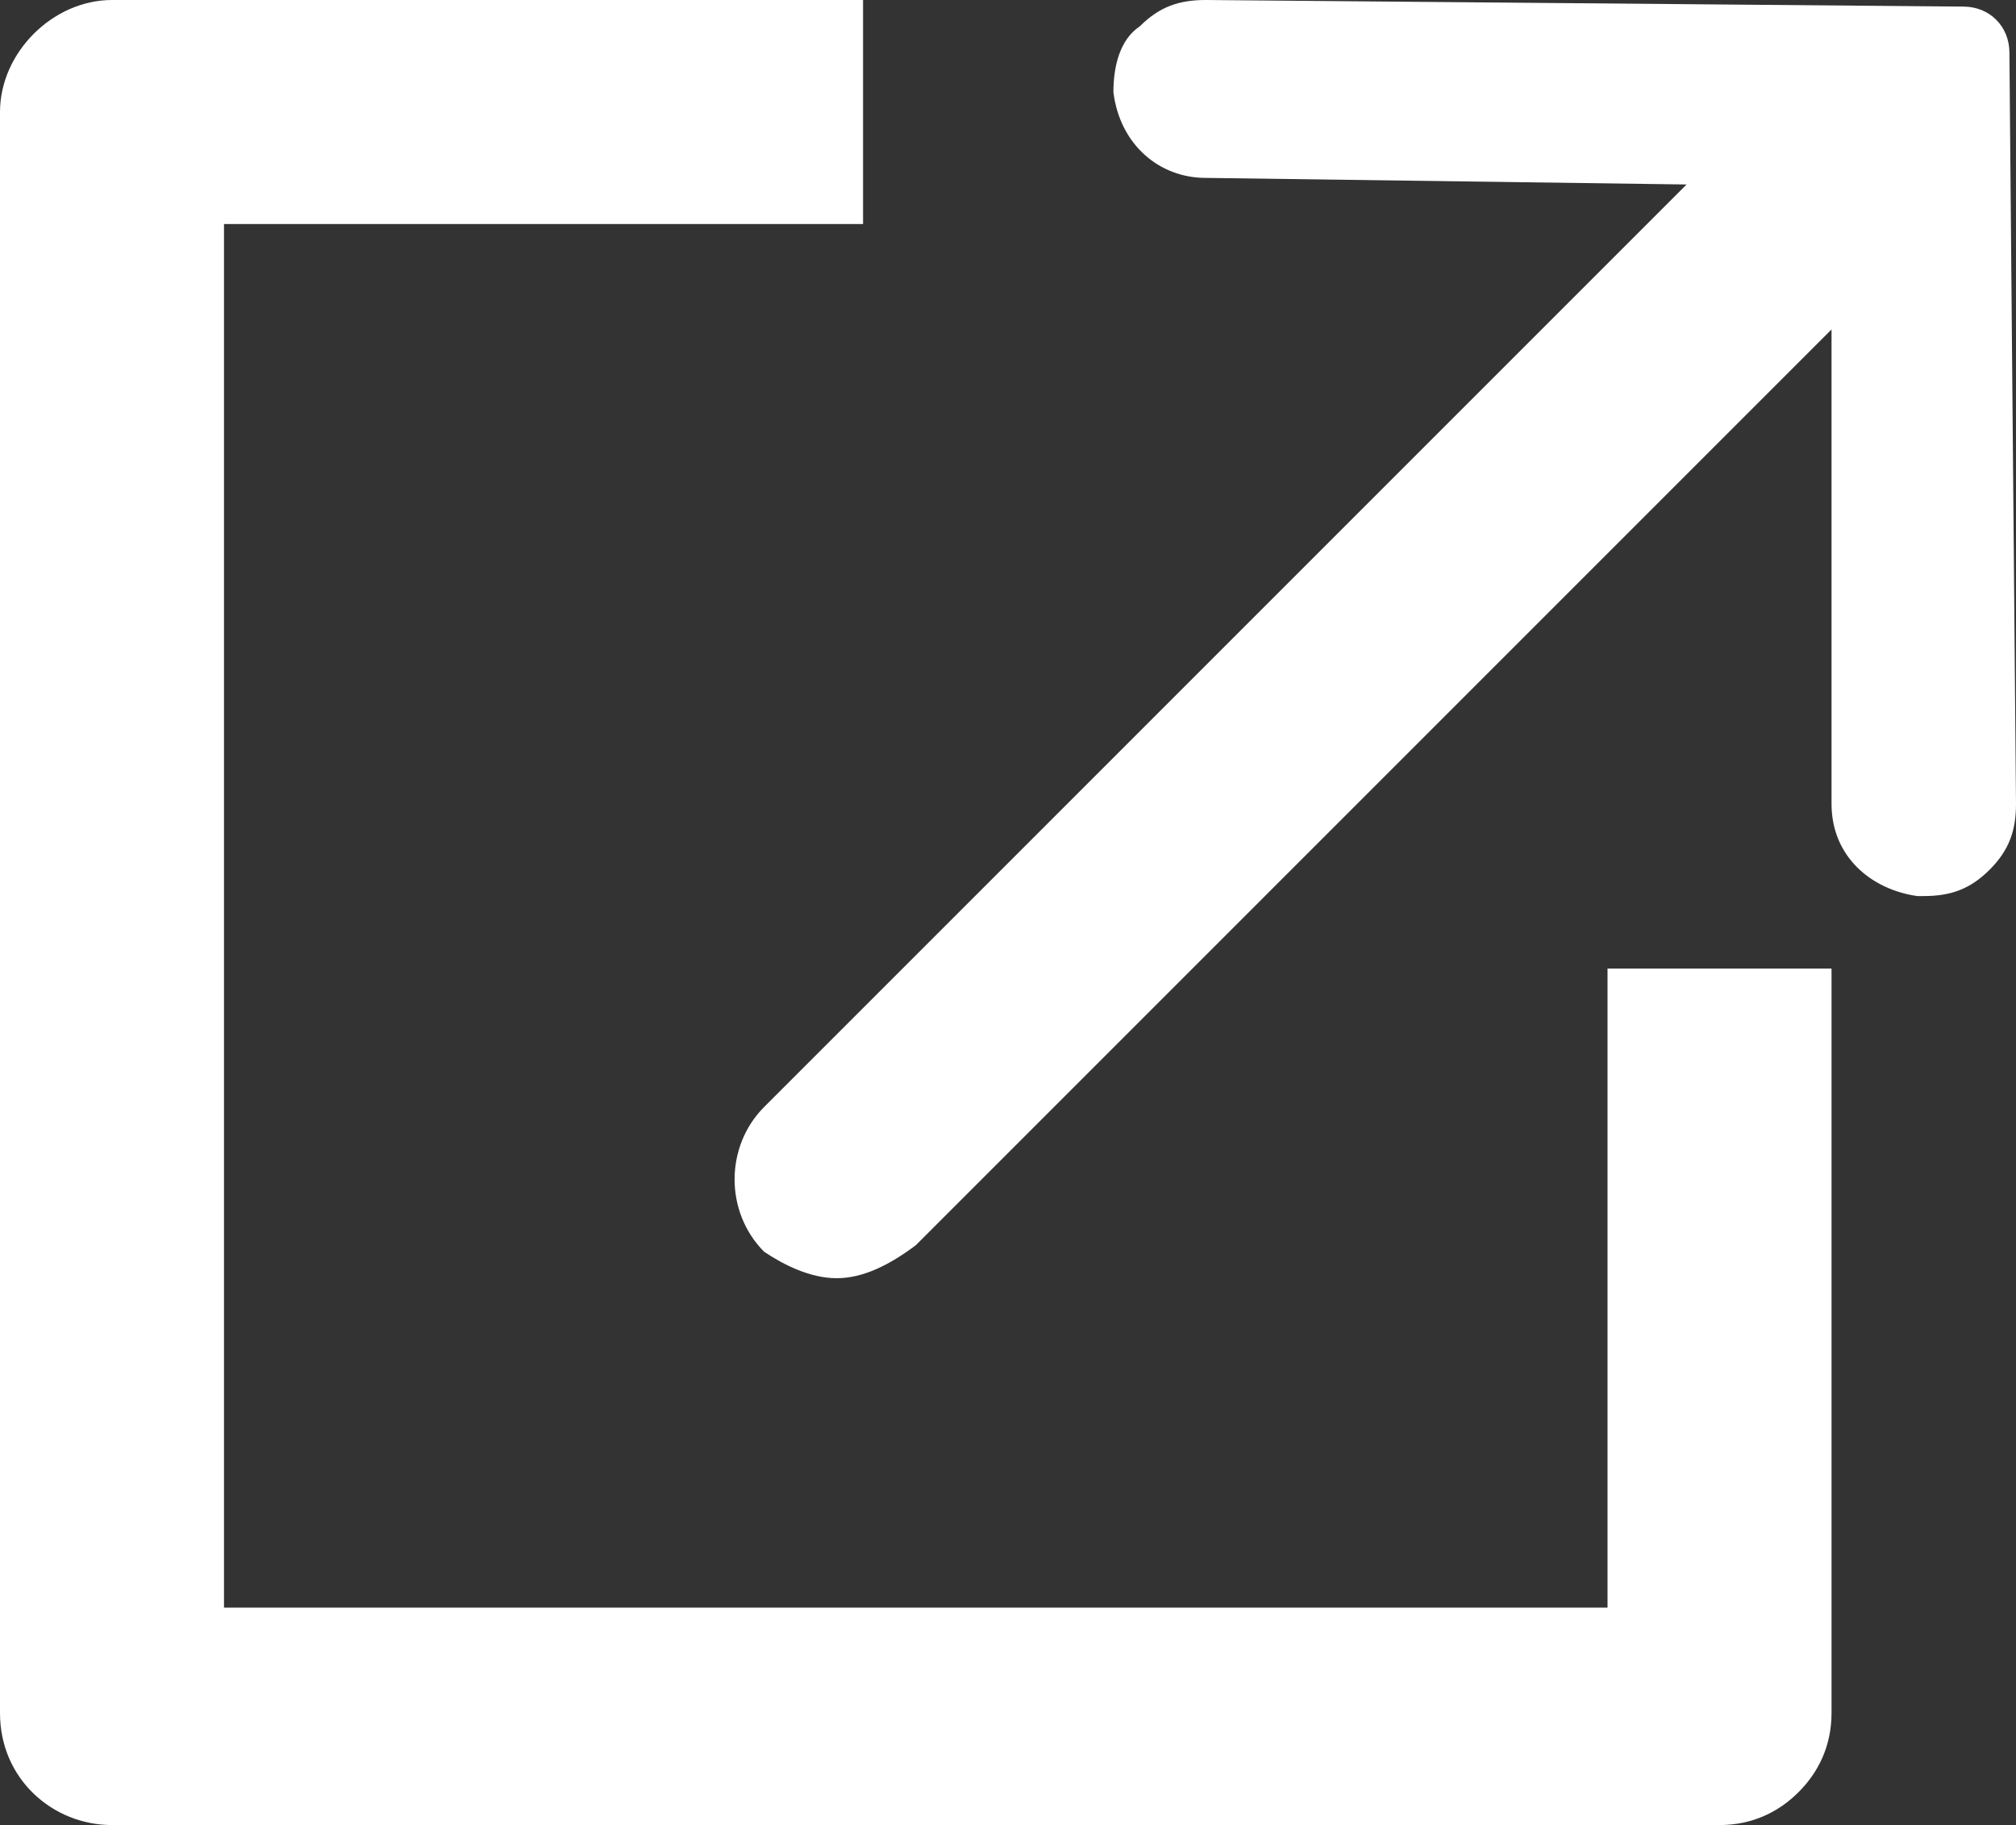 <svg version="1.1" id="ico_link_arrow_up" xmlns="http://www.w3.org/2000/svg" xmlns:xlink="http://www.w3.org/1999/xlink" x="0px"
	 y="0px" viewBox="0 0 30.6 27.7" style="enable-background:new 0 0 30.6 27.7;" xml:space="preserve">
<rect x="0" y="0" width="30.6" height="27.7" fill="#333333" stroke="none"/>
<style type="text/css">
	.st0{fill:#FFFFFF;}
</style>
<g>
	<path class="st0" d="M1.7,27.7C0.8,27.7,0,27,0,26V1.7C0,0.8,0.8,0,1.7,0h11.4v3.4H3.4v21h21v-9.7h3.4V26c0,0.5-0.2,0.9-0.5,1.2
		c-0.3,0.3-0.7,0.5-1.2,0.5H1.7z"/>
	<path class="st0" d="M12.7,19.4c-0.4,0-0.8-0.2-1.1-0.4c-0.6-0.6-0.6-1.6,0-2.2L25.6,2.8l-7.3-0.1c-0.7,0-1.3-0.5-1.4-1.3
		c0-0.4,0.1-0.8,0.4-1c0.3-0.3,0.6-0.4,1-0.4l11.5,0.1c0.4,0,0.7,0.3,0.7,0.7l0.1,11.4c0,0.4-0.1,0.7-0.4,1c-0.3,0.3-0.6,0.4-1,0.4
		c0,0-0.1,0-0.1,0c-0.7-0.1-1.3-0.6-1.3-1.4L27.8,5L13.9,18.9C13.5,19.2,13.1,19.4,12.7,19.4"/>
</g>
</svg>
